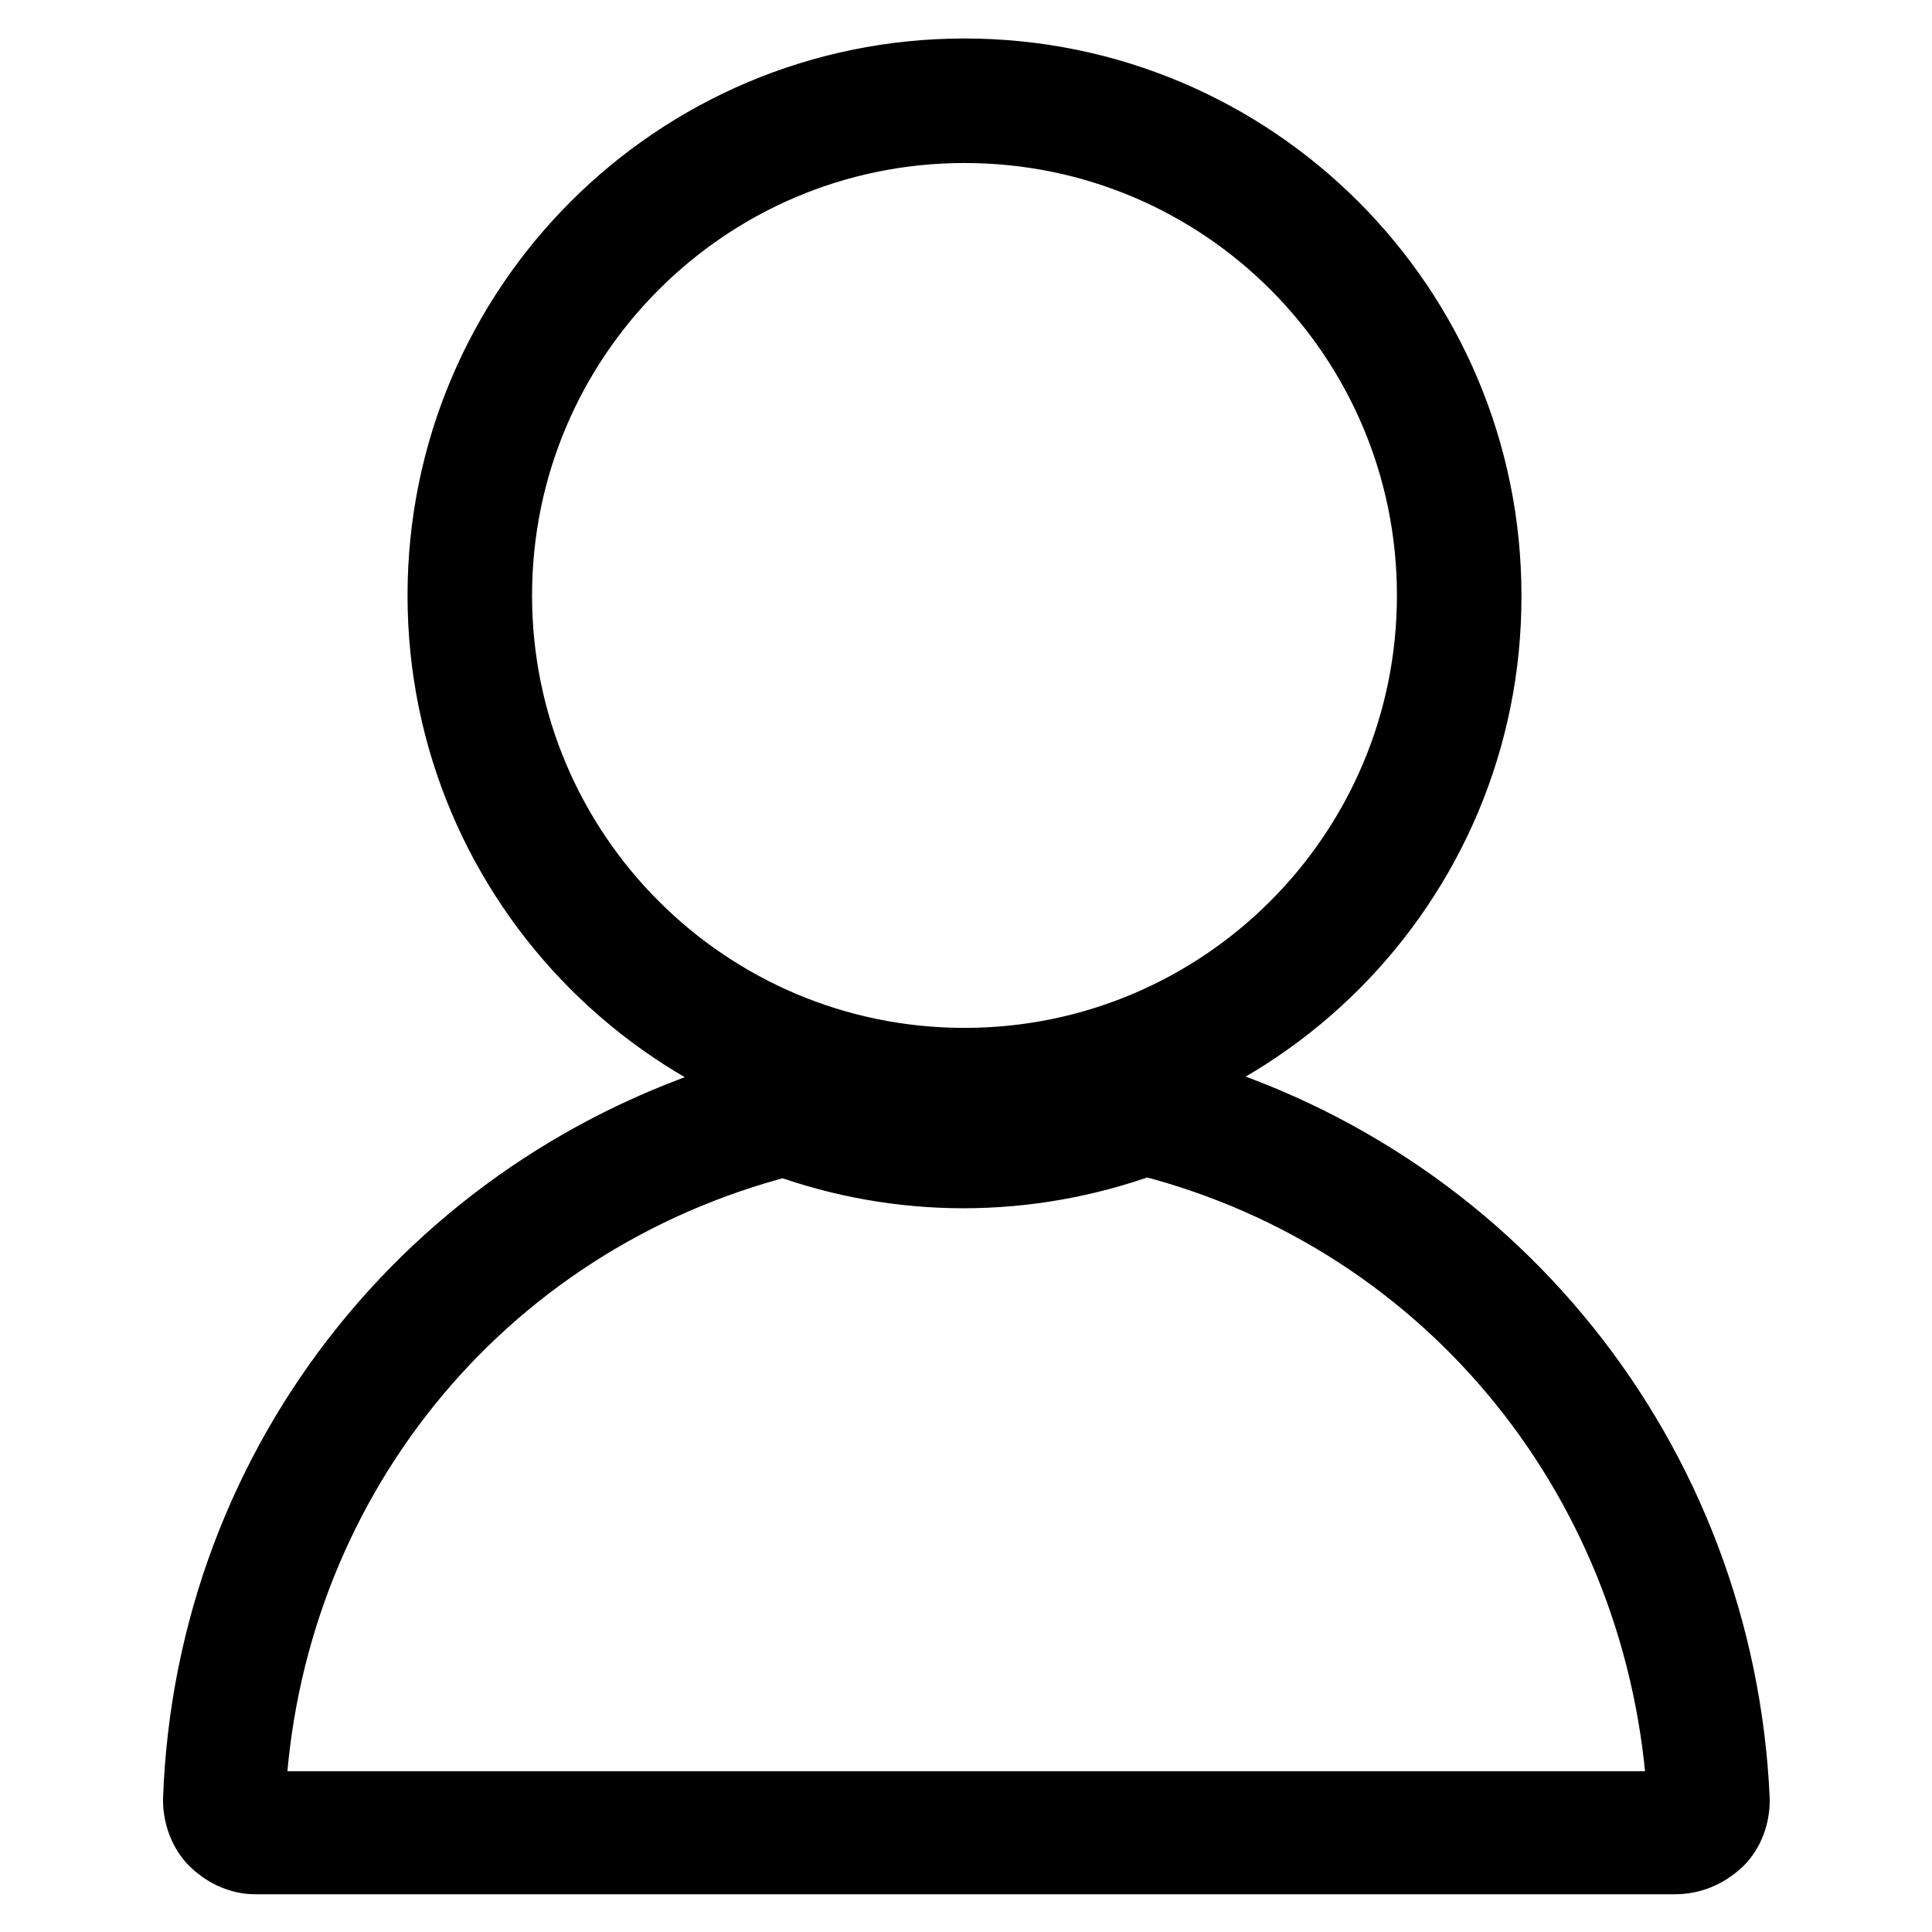 <?xml version="1.0" encoding="utf-8"?>
<!-- Svg Vector Icons : http://www.onlinewebfonts.com/icon -->
<!DOCTYPE svg PUBLIC "-//W3C//DTD SVG 1.1//EN" "http://www.w3.org/Graphics/SVG/1.1/DTD/svg11.dtd">
<svg version="1.1" xmlns="http://www.w3.org/2000/svg" xmlns:xlink="http://www.w3.org/1999/xlink" x="0px" y="0px" viewBox="0 0 256 256" enable-background="new 0 0 256 256" xml:space="preserve">
<g> <path stroke-width="10" fill-opacity="0" stroke="#000000"  d="M127.8,147.7c-38,0-68.8-30.8-68.8-68.8c0-38,30.8-68.8,68.8-68.8s68.8,30.8,68.8,68.8 C196.7,116.9,165.9,147.7,127.8,147.7z M127.8,16.6c-34.4,0-62.3,27.9-62.3,62.3s27.9,62.3,62.3,62.3s62.3-27.9,62.3-62.3 S162.3,16.6,127.8,16.6z M221.9,246H33.8c-2,0-3.9-1-5.2-2.3c-1.3-1.3-2-3.3-2-5.2c1.6-44.9,32.1-82.6,75.4-94.1 c1.3-0.3,3-0.3,4.6,0.3c13.8,5.2,28.8,5.2,42.9,0c1.3-0.7,3-0.7,4.6-0.3c42.9,11.5,73.4,49.2,75.4,94.1c0,2-0.7,3.9-2,5.2 C225.8,245.3,223.9,246,221.9,246z M103.9,150.9C103.6,150.9,103.6,150.9,103.9,150.9c-41,10.5-69.2,45.9-71.1,87.8 c0,0.3,0,0.3,0.3,0.7c0,0,0.3,0.3,0.7,0.3h188.5c0.3,0,0.7-0.3,0.7-0.3s0.3-0.3,0.3-0.7c-2.3-42-30.5-77.4-71.1-87.8h-0.7 C136,156.5,119.3,156.5,103.9,150.9L103.9,150.9z"/></g>
</svg>